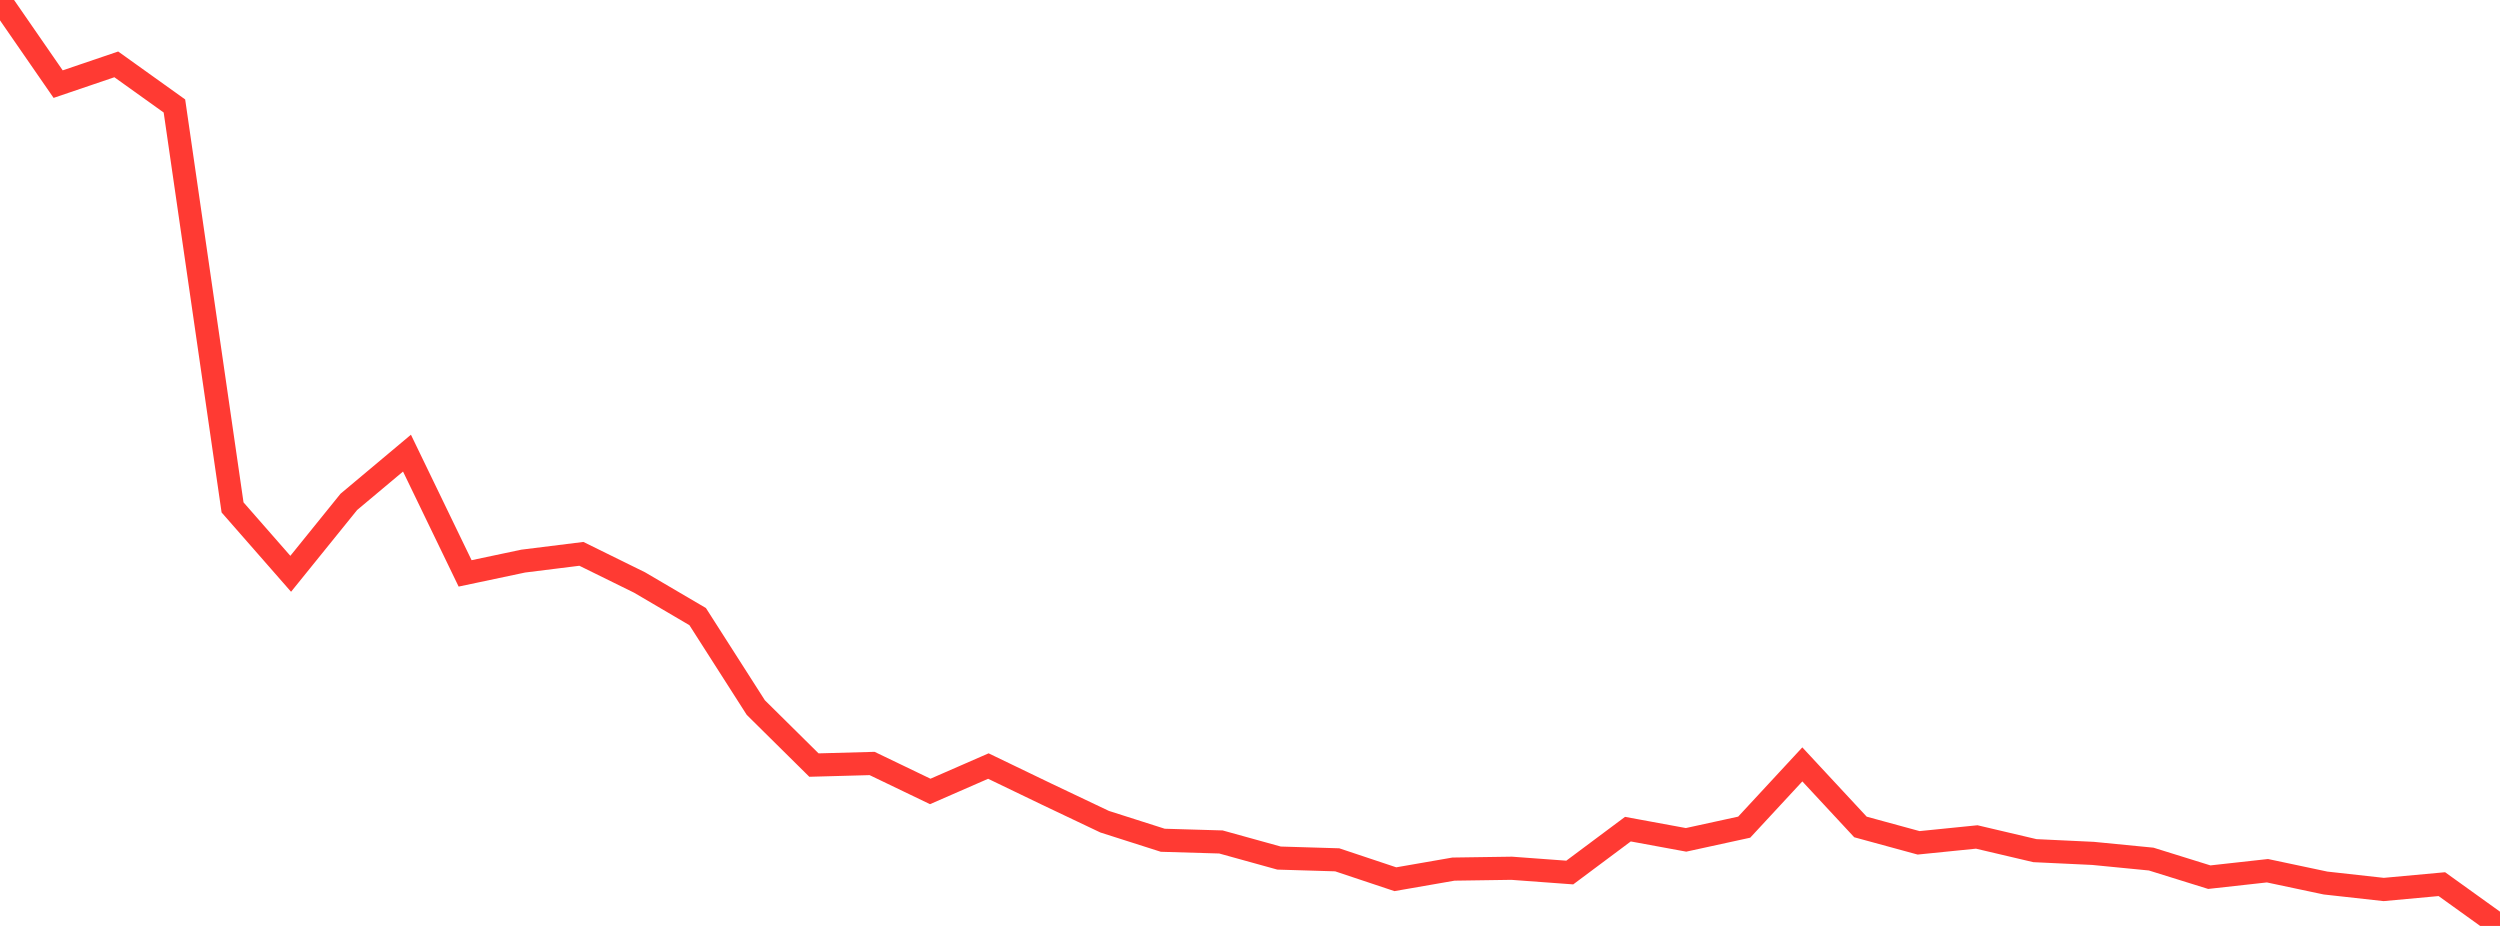 <?xml version="1.0" standalone="no"?>
<!DOCTYPE svg PUBLIC "-//W3C//DTD SVG 1.1//EN" "http://www.w3.org/Graphics/SVG/1.1/DTD/svg11.dtd">

<svg width="135" height="50" viewBox="0 0 135 50" preserveAspectRatio="none" 
  xmlns="http://www.w3.org/2000/svg"
  xmlns:xlink="http://www.w3.org/1999/xlink">


<polyline points="0.0, 0.0 3.14, 4.543 6.279, 3.476 9.419, 5.723 12.558, 27.4 15.698, 30.985 18.837, 27.101 21.977, 24.469 25.116, 30.963 28.256, 30.299 31.395, 29.908 34.535, 31.454 37.674, 33.297 40.814, 38.209 43.953, 41.314 47.093, 41.228 50.233, 42.738 53.372, 41.367 56.512, 42.88 59.651, 44.372 62.791, 45.374 65.93, 45.466 69.07, 46.336 72.209, 46.43 75.349, 47.478 78.488, 46.932 81.628, 46.886 84.767, 47.117 87.907, 44.774 91.047, 45.352 94.186, 44.667 97.326, 41.277 100.465, 44.656 103.605, 45.513 106.744, 45.196 109.884, 45.935 113.023, 46.083 116.163, 46.39 119.302, 47.367 122.442, 47.019 125.581, 47.684 128.721, 48.032 131.86, 47.744 135.0, 50.0" fill="none" stroke="#ff3a33" stroke-width="1.25"/>

</svg>